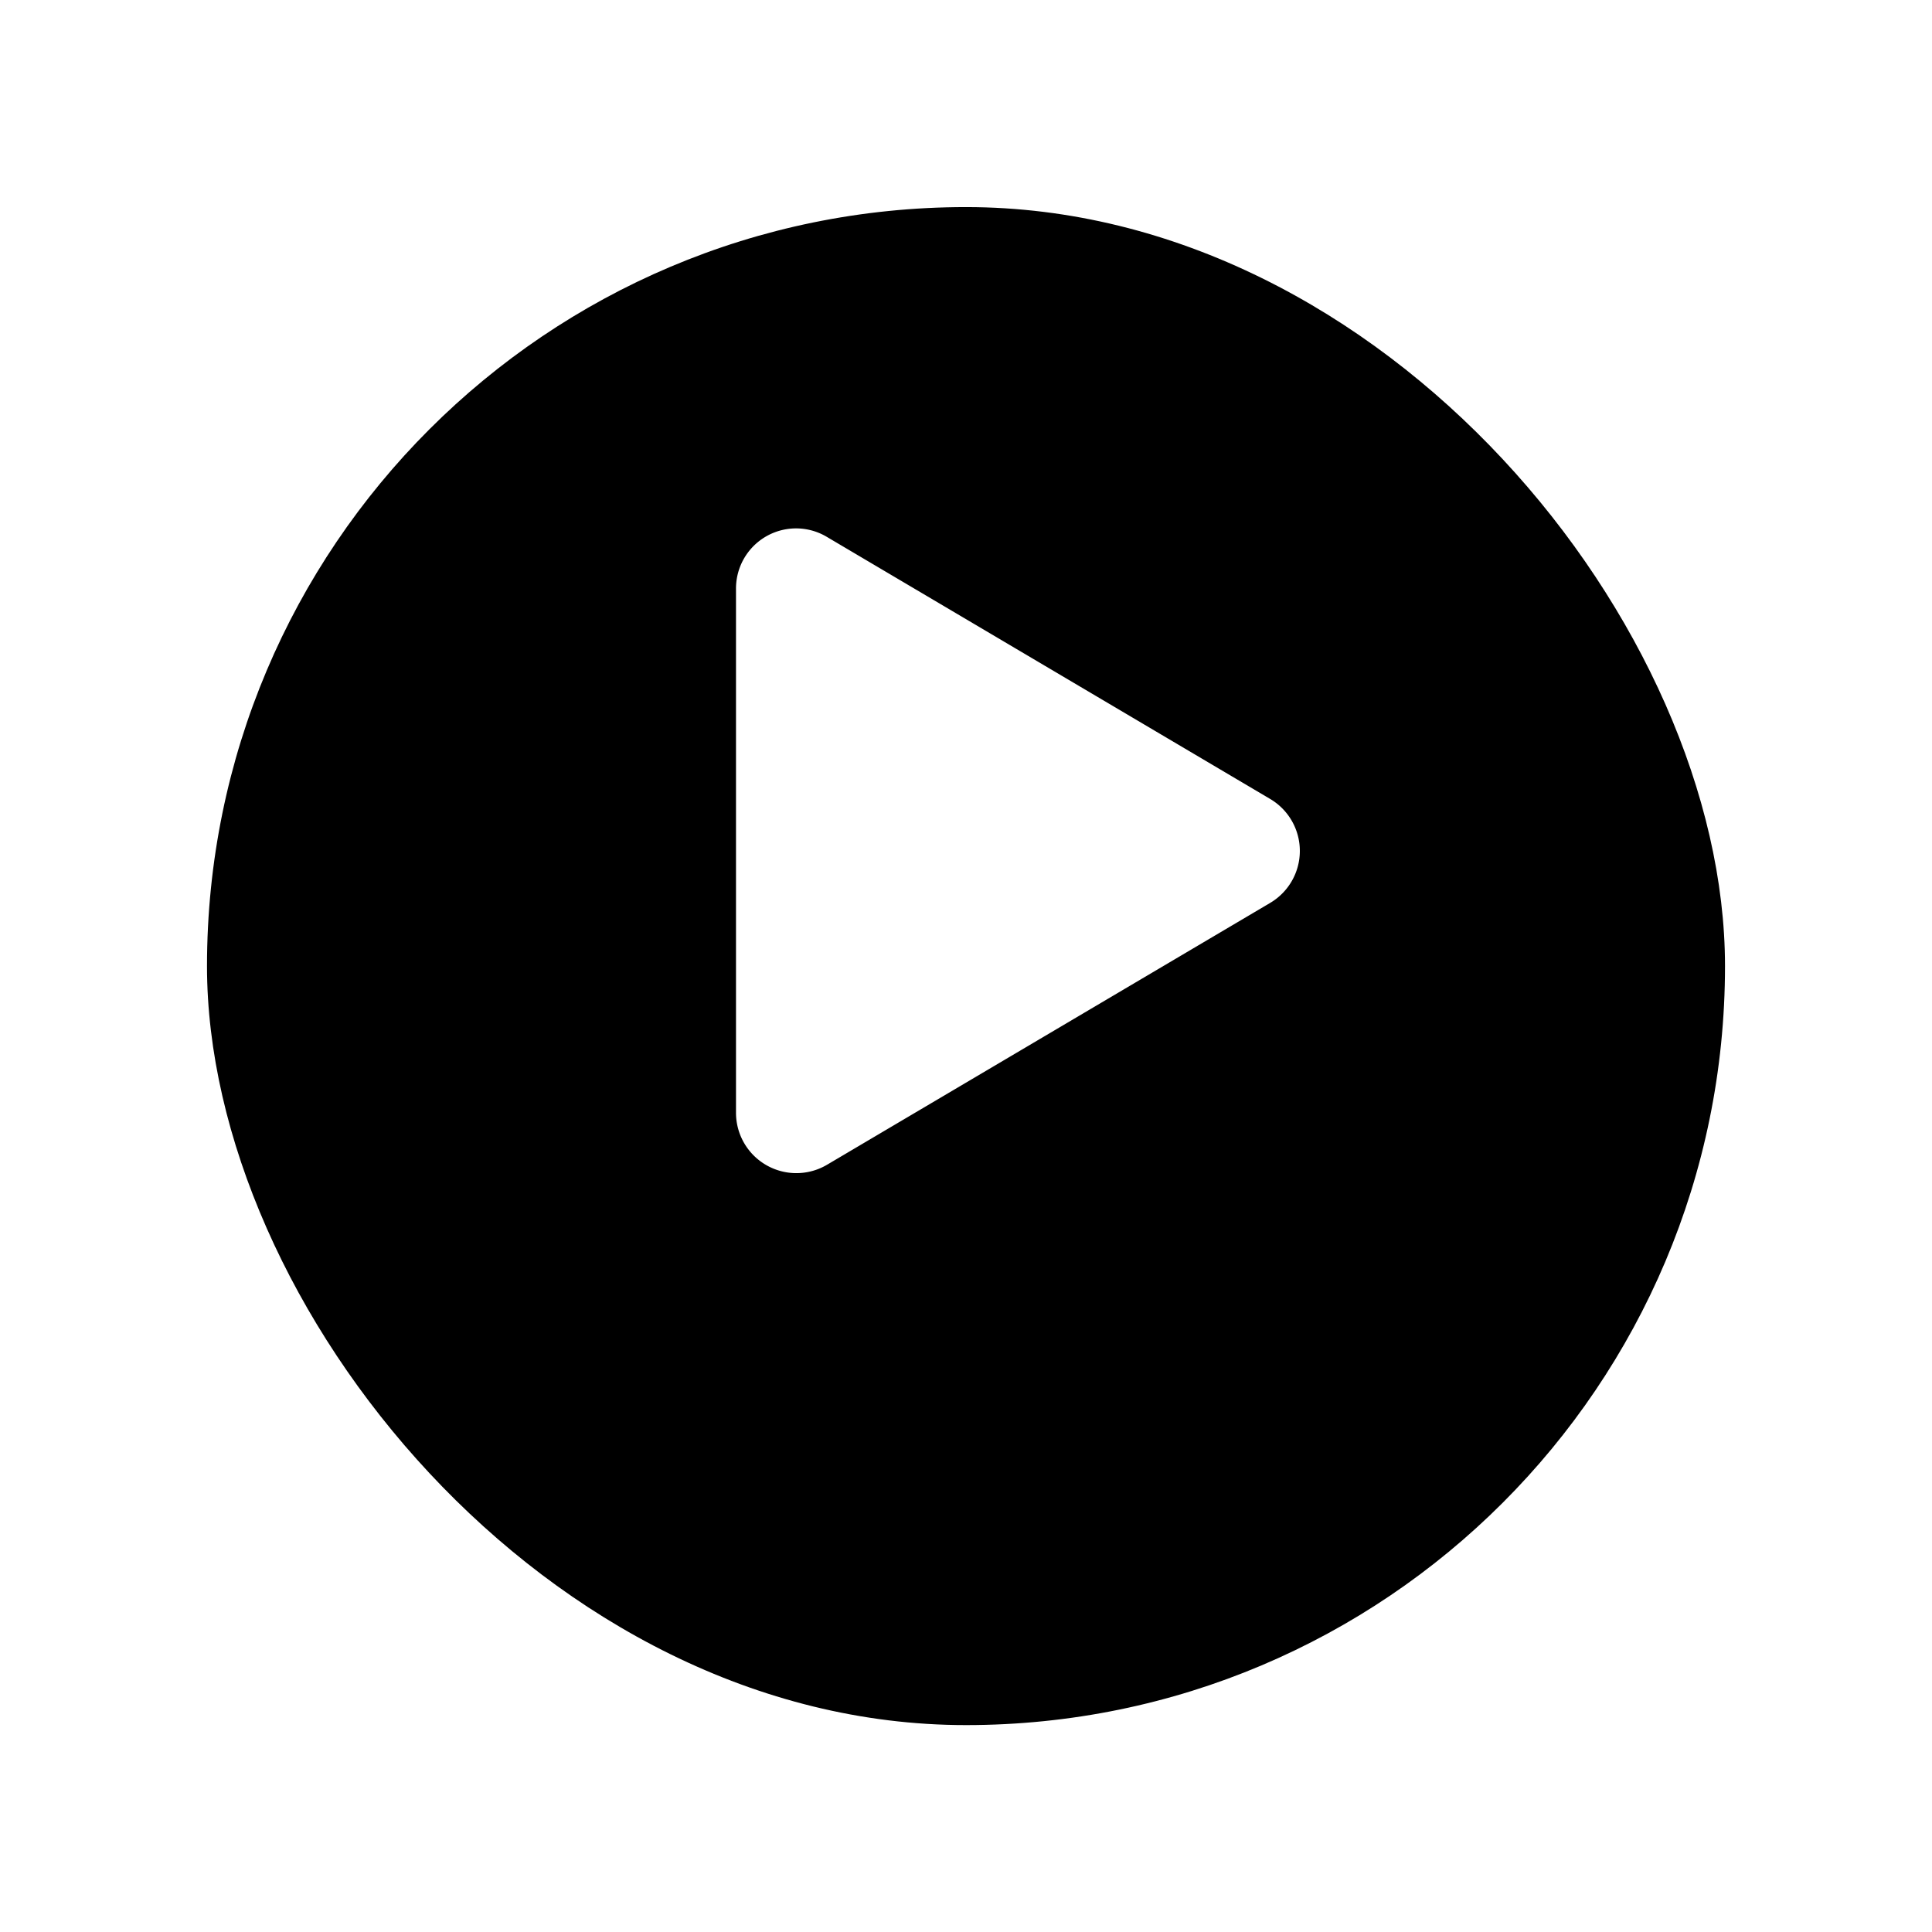 <svg xmlns="http://www.w3.org/2000/svg" xmlns:xlink="http://www.w3.org/1999/xlink" width="84" height="84" viewBox="0 0 84 84">
  <defs>
    <filter id="Rectangle_1487" x="0" y="0" width="84" height="84" filterUnits="userSpaceOnUse">
      <feOffset dy="5" input="SourceAlpha"/>
      <feGaussianBlur stdDeviation="3" result="blur"/>
      <feFlood flood-opacity="0.161"/>
      <feComposite operator="in" in2="blur"/>
      <feComposite in="SourceGraphic"/>
    </filter>
  </defs>
  <g id="Groupe_2599" data-name="Groupe 2599" transform="translate(-295 -70)">
    <g id="Groupe_2590" data-name="Groupe 2590" transform="translate(-977 -822.046)">
      <g transform="matrix(1, 0, 0, 1, 1272, 892.05)" filter="url(#Rectangle_1487)">
        <rect id="Rectangle_1487-2" data-name="Rectangle 1487" width="66" height="66" rx="33" transform="translate(9 4)"/>
      </g>
      <path id="Icon_awesome-play" data-name="Icon awesome-play" d="M23.224,11.749,3.962.362A2.612,2.612,0,0,0,0,2.622V25.391a2.624,2.624,0,0,0,3.962,2.26L23.224,16.269A2.624,2.624,0,0,0,23.224,11.749Z" transform="translate(1304 915.034)" fill="#fff"/>
    </g>
  </g>
</svg>
